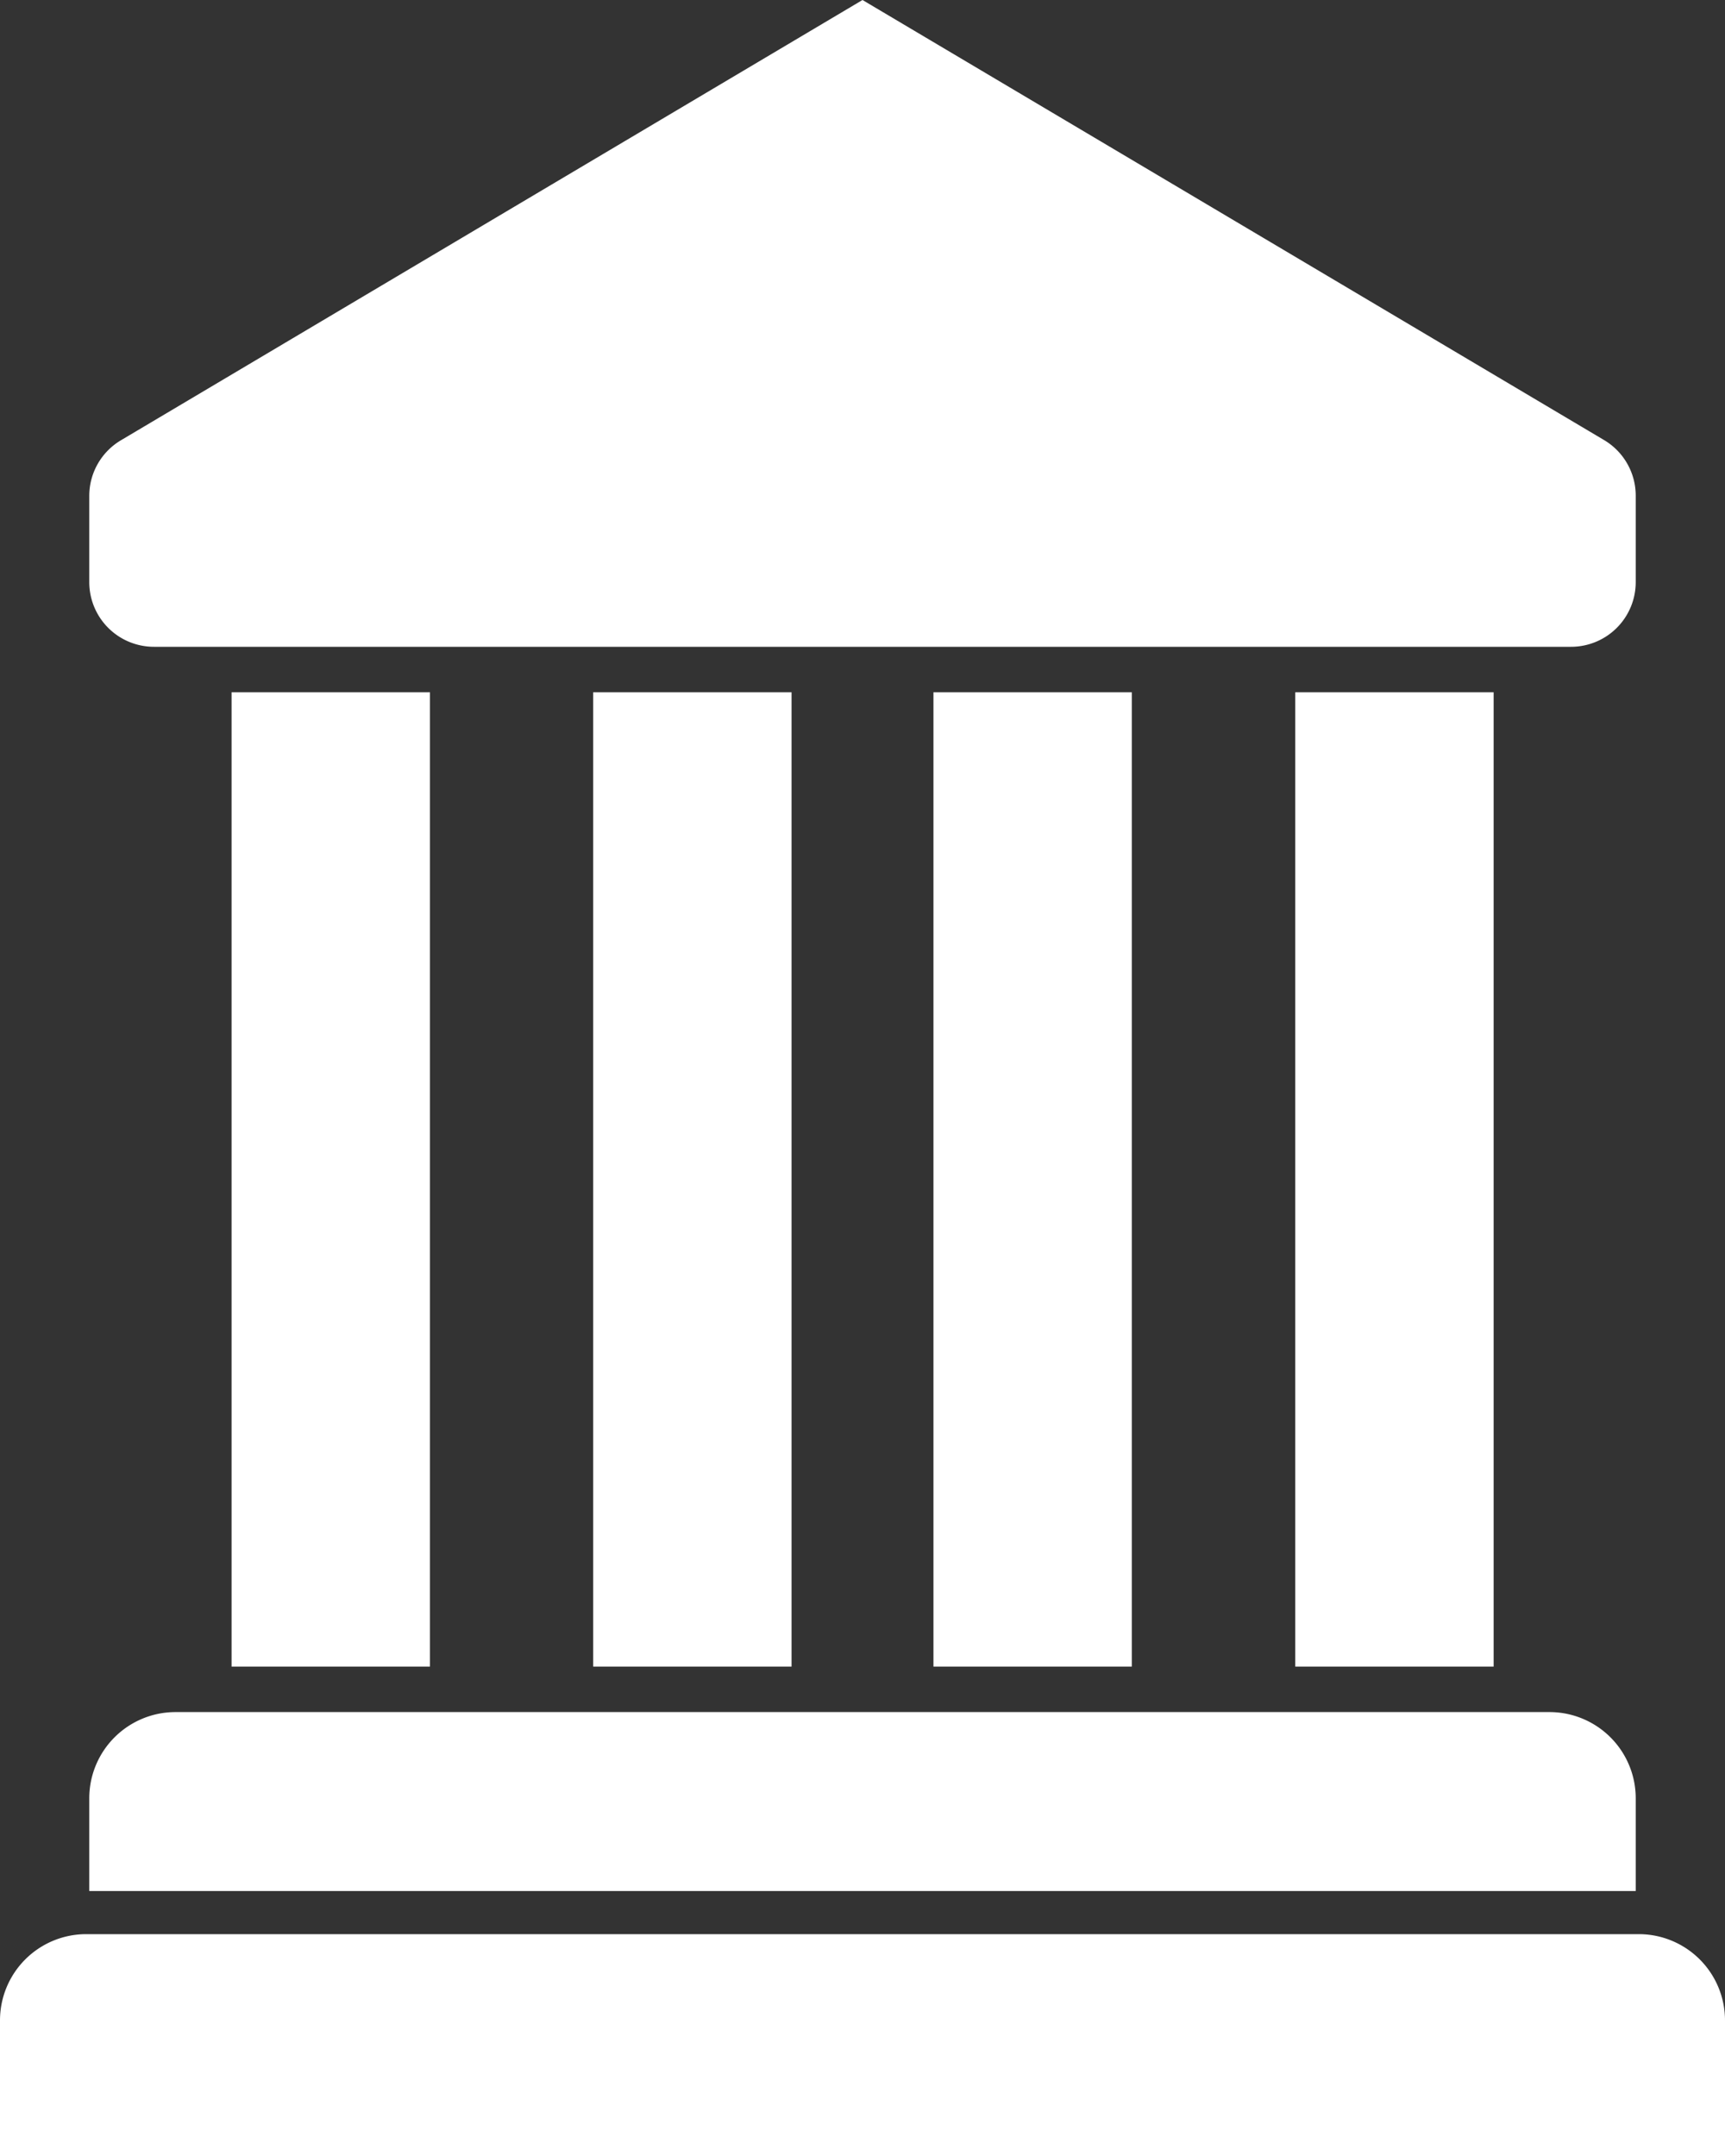 <svg xmlns="http://www.w3.org/2000/svg" viewBox="0 0 80 100"><rect x="0" y="0" width="80" height="100" fill="#333333" stroke="none"/><defs><style>.cls-1{fill:#fff;}</style></defs><title>foreas_icon</title><g id="Layer_2" data-name="Layer 2"><g id="Layer_1-2" data-name="Layer 1"><path class="cls-1" d="M4,89.71H76a4,4,0,0,1,4,4V100H0V93.71A4,4,0,0,1,4,89.71Z"/><rect class="cls-1" x="60.07" y="32.11" width="9.2" height="45.19"/><rect class="cls-1" x="43.29" y="32.11" width="9.2" height="45.19"/><rect class="cls-1" x="27.51" y="32.11" width="9.2" height="45.19"/><rect class="cls-1" x="10.74" y="32.11" width="9.2" height="45.19"/><path class="cls-1" d="M8.14,79.41H71.86a4,4,0,0,1,4,4v4.3H4.14v-4.3A4,4,0,0,1,8.14,79.41Z"/><path class="cls-1" d="M4.14,27V23a3,3,0,0,1,1.47-2.58L40,0,74.39,20.41A3,3,0,0,1,75.86,23v4a3,3,0,0,1-3,3H7.14A3,3,0,0,1,4.14,27Z"/></g></g></svg>